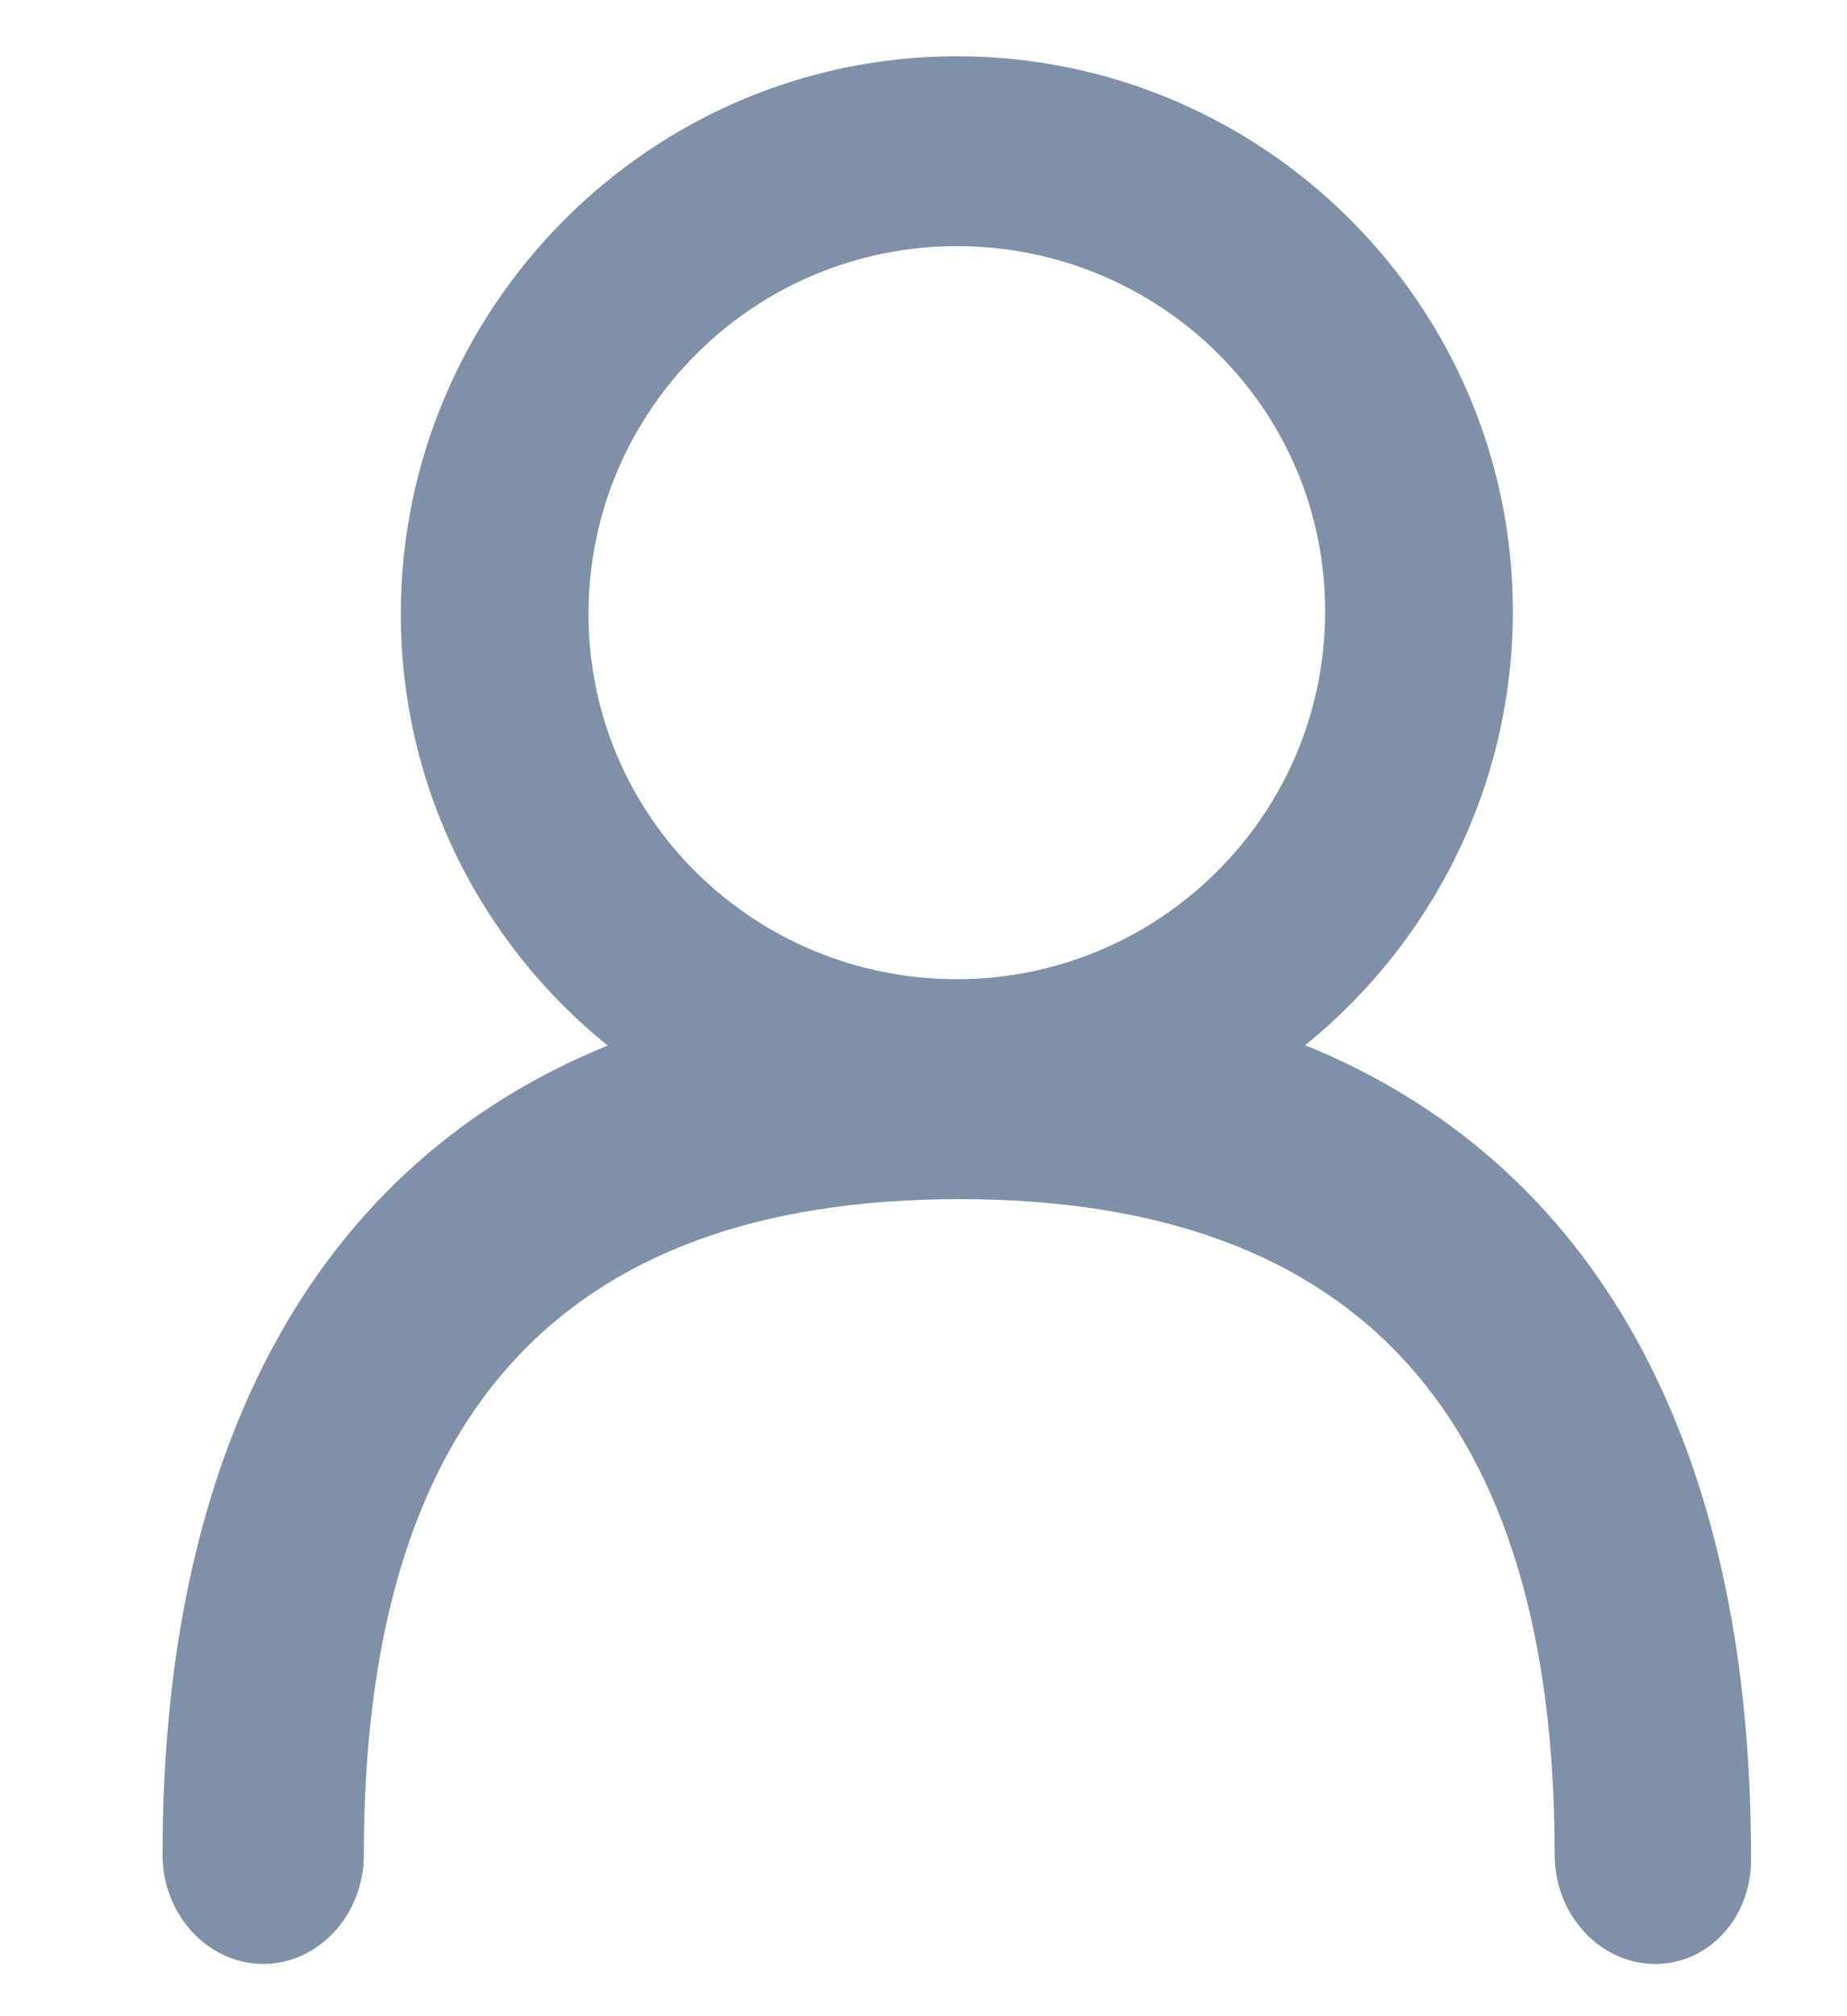 <svg xmlns="http://www.w3.org/2000/svg" width="11" height="12" viewBox="0 0 11 12">
  <path fill="#7E91A8" d="M341.619,117.223 C340.868,116.617 340.387,115.69 340.387,114.654 C340.387,112.832 341.873,111.335 343.698,111.335 C345.524,111.335 347.01,112.818 347.01,114.639 C347.01,115.678 346.527,116.611 345.773,117.221 C347.498,117.92 348.428,119.592 348.428,122.039 C348.443,122.396 348.188,122.689 347.858,122.689 C347.528,122.689 347.259,122.396 347.259,122.039 C347.259,119.458 346.112,118.137 343.713,118.137 C341.314,118.137 340.167,119.458 340.167,122.039 C340.167,122.396 339.897,122.689 339.568,122.689 C339.238,122.689 338.968,122.396 338.968,122.039 C338.968,119.594 339.896,117.923 341.619,117.223 Z M343.698,112.465 C342.495,112.465 341.505,113.439 341.505,114.654 C341.505,115.868 342.495,116.828 343.698,116.828 C344.901,116.828 345.892,115.854 345.892,114.639 C345.892,113.425 344.901,112.465 343.698,112.465 Z" transform="translate(-338 -111)"/>
</svg>
